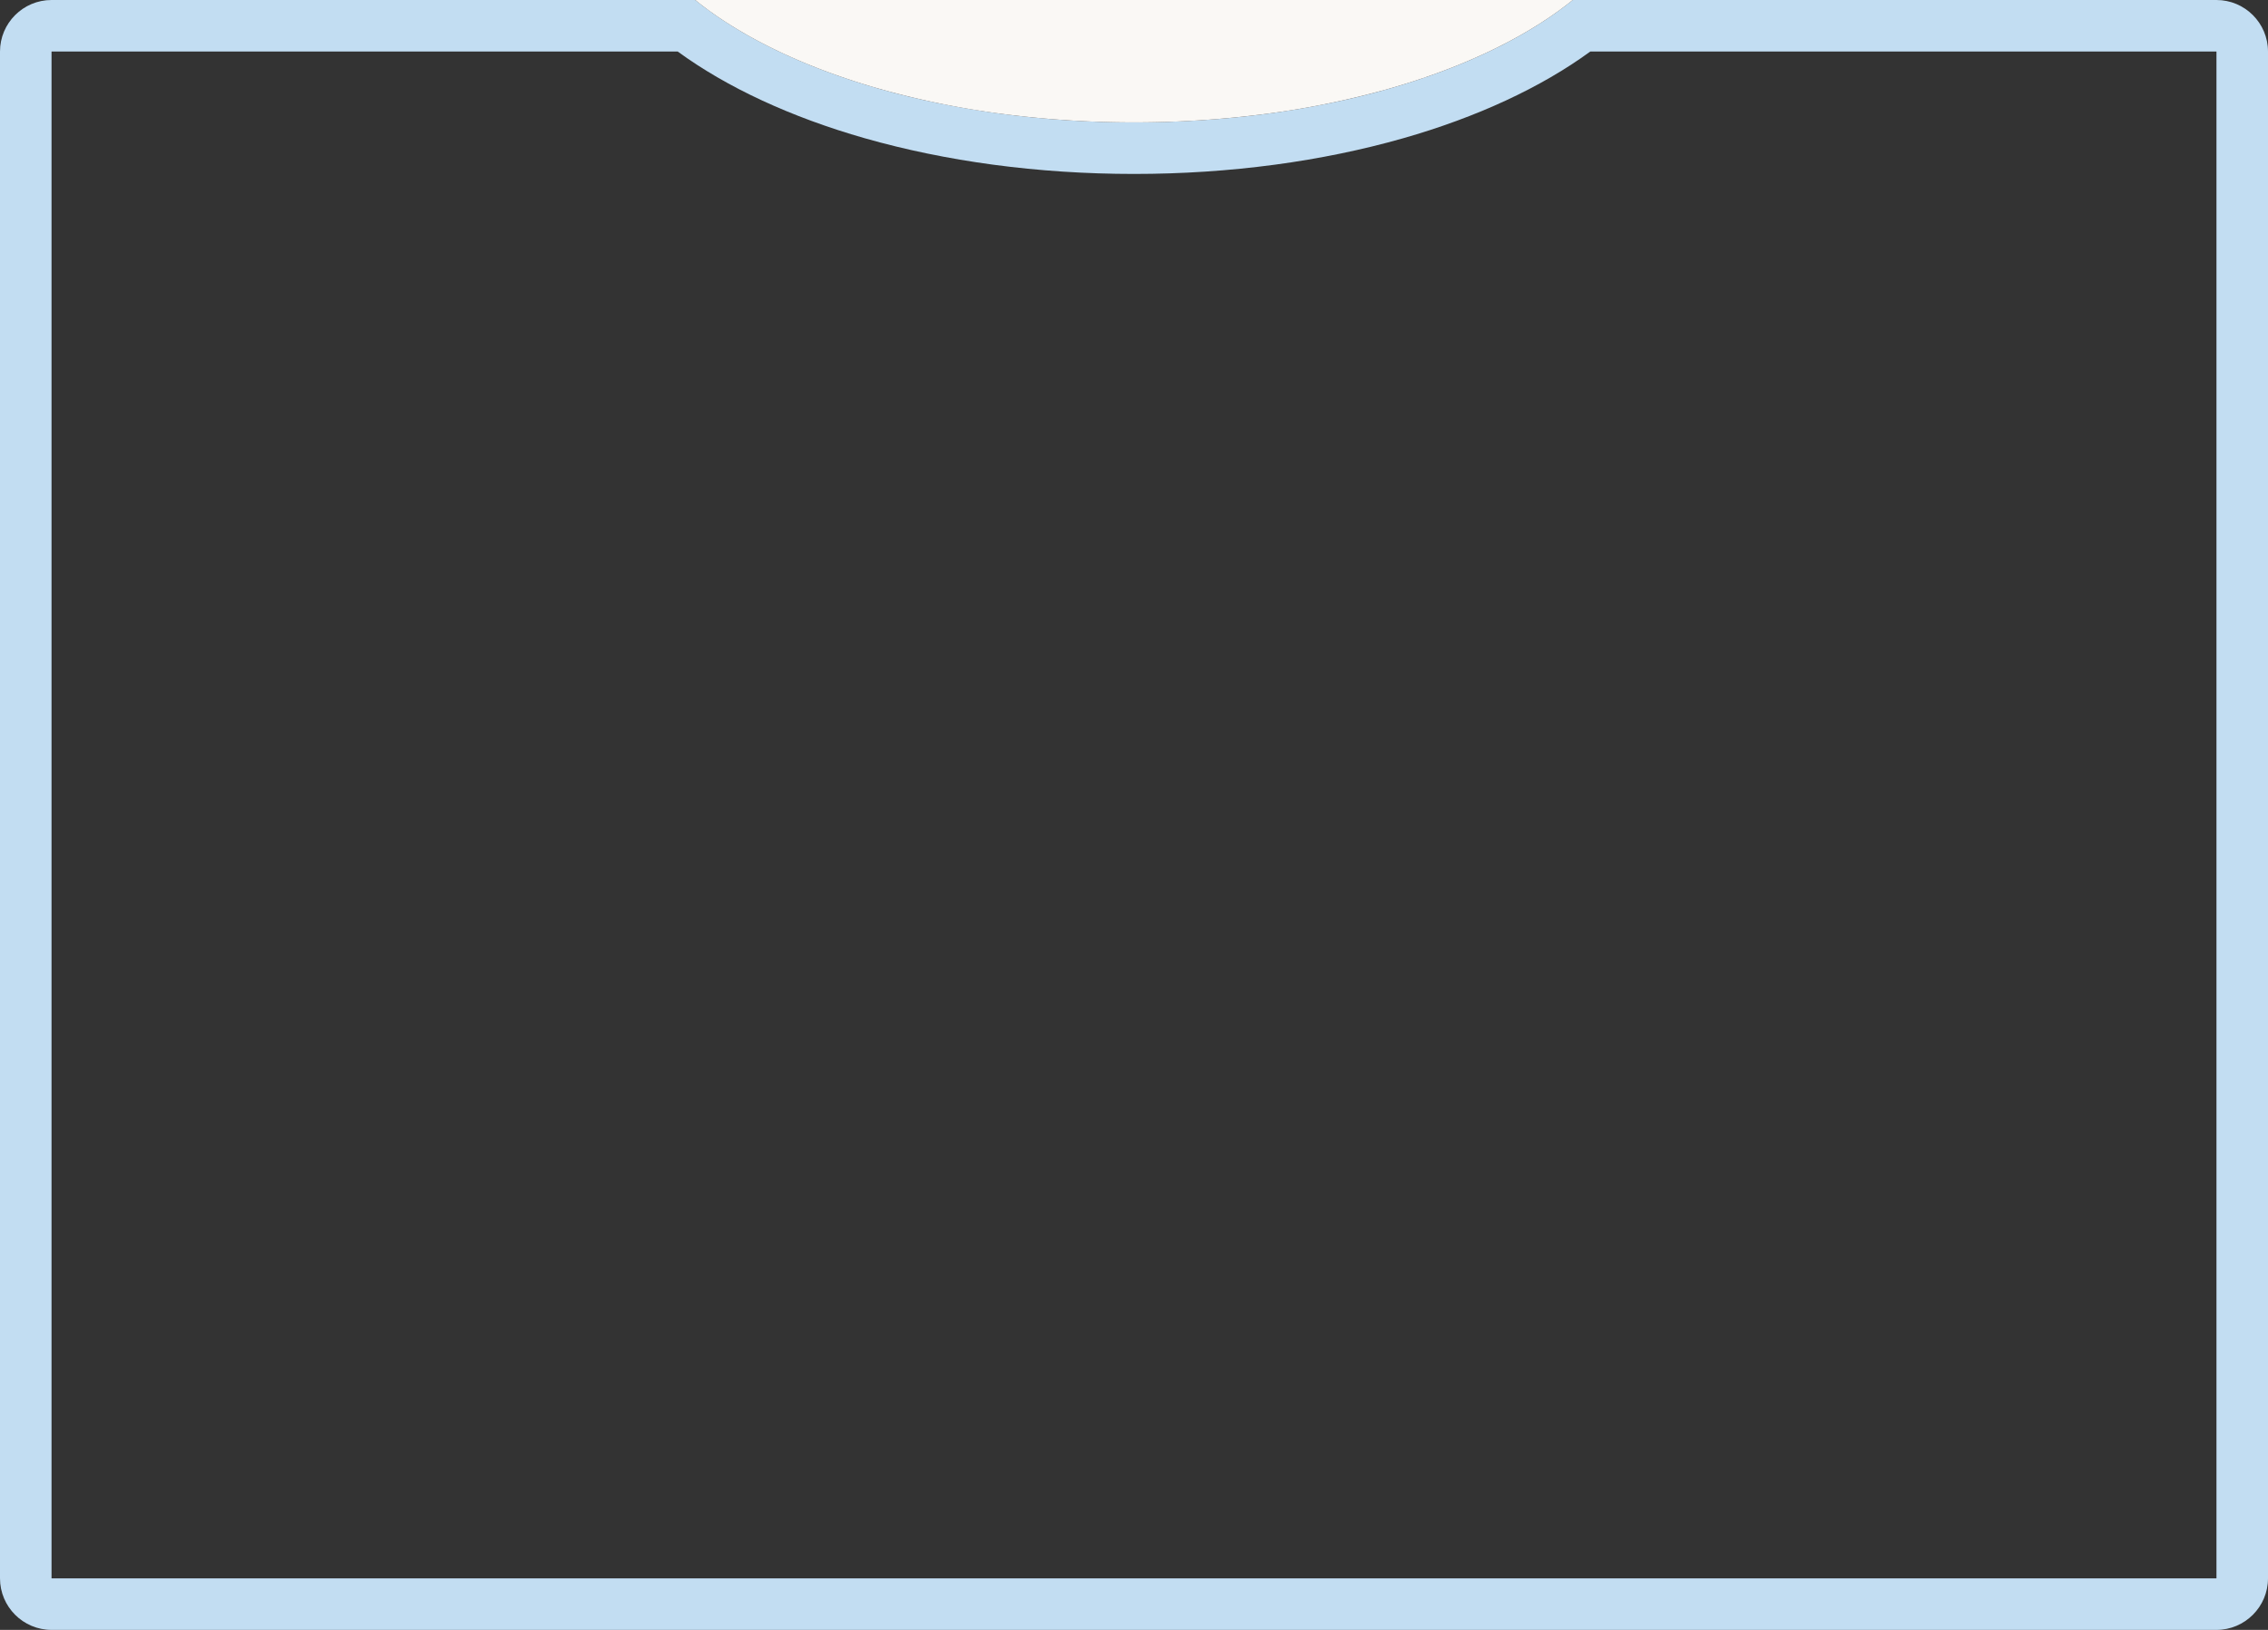 <svg xmlns="http://www.w3.org/2000/svg" width="352" height="253" viewBox="0 0 352 253"><rect x="0" y="0" width="352" height="253" fill="#333333" stroke="none"/><g transform="translate(1855 6366)"><g transform="translate(-1855 -6427)" fill="none"><path d="M344,314H8a8.009,8.009,0,0,1-8-8V69a8.009,8.009,0,0,1,8-8h99.9c7.043,5.7,16.913,10.461,28.545,13.776A133.53,133.53,0,0,0,155.2,78.635,156.874,156.874,0,0,0,176,80a156.872,156.872,0,0,0,20.8-1.365,133.529,133.529,0,0,0,18.757-3.859C227.187,71.461,237.057,66.7,244.1,61H344a8.009,8.009,0,0,1,8,8V306A8.009,8.009,0,0,1,344,314Z" stroke="none"/><path d="M 344 306 L 344 306 L 344 69 L 246.815 69 C 239.186 74.573 229.207 79.204 217.749 82.469 C 211.479 84.256 204.788 85.634 197.864 86.564 C 190.764 87.517 183.408 88 176 88 C 168.592 88 161.236 87.517 154.137 86.564 C 147.212 85.634 140.522 84.256 134.252 82.469 C 122.793 79.204 112.814 74.573 105.185 69 L 8 69 L 8 306 L 344 306 M 344 314 L 8 314 C 3.589 314 6.855211722722743e-06 310.411 6.855211722722743e-06 306 L 6.855211722722743e-06 69 C 6.855211722722743e-06 64.589 3.589 61 8 61 L 107.9 61 C 114.943 66.698 124.813 71.461 136.444 74.776 C 142.346 76.458 148.657 77.756 155.202 78.635 C 161.949 79.541 168.947 80 176 80 C 183.054 80 190.052 79.541 196.799 78.635 C 203.344 77.756 209.655 76.458 215.556 74.776 C 227.187 71.461 237.057 66.698 244.1 61 L 344 61 C 348.411 61 352 64.589 352 69 L 352 306 C 352 310.411 348.411 314 344 314 Z" stroke="none" fill="#c2ddf2"/></g><path d="M107.9,61c7.043,5.7,16.913,10.461,28.545,13.776A133.53,133.53,0,0,0,155.2,78.635,156.874,156.874,0,0,0,176,80a156.872,156.872,0,0,0,20.8-1.365,133.529,133.529,0,0,0,18.757-3.859C227.187,71.461,237.057,66.7,244.1,61Z" transform="translate(-1855 -6427)" fill="#faf8f5"/></g></svg>